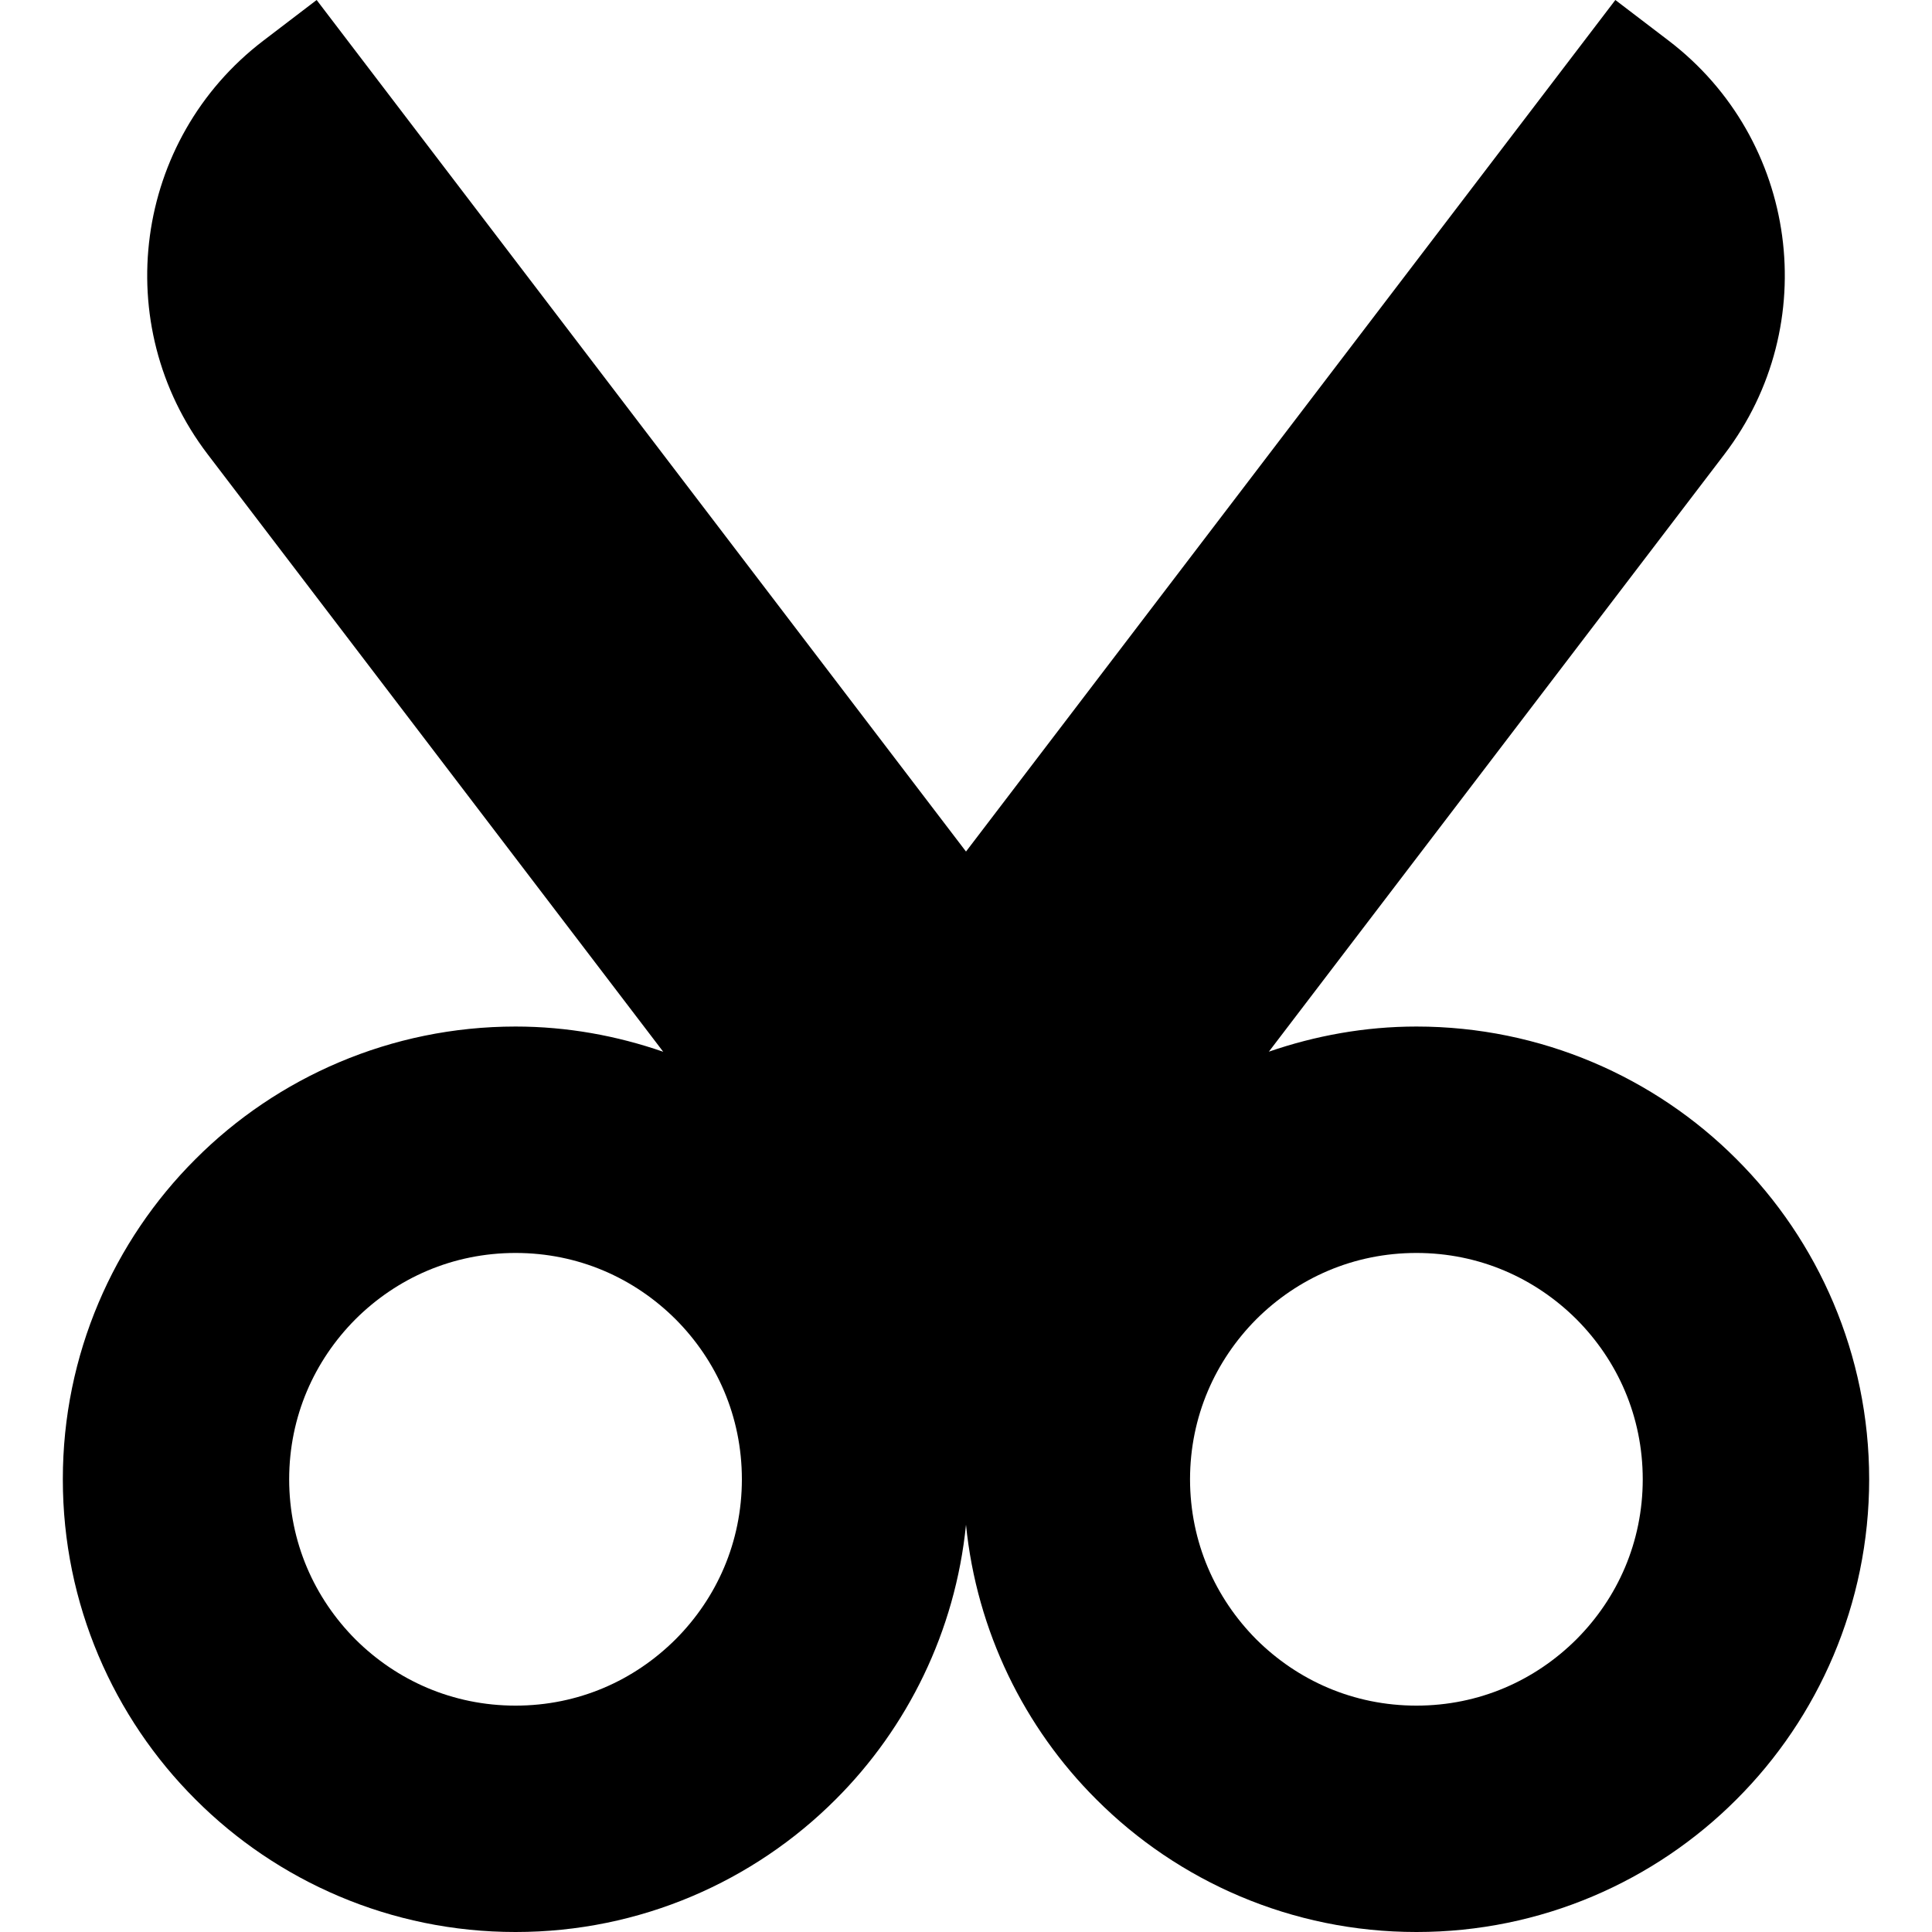 <!DOCTYPE svg PUBLIC "-//W3C//DTD SVG 1.1//EN" "http://www.w3.org/Graphics/SVG/1.1/DTD/svg11.dtd">
<!-- Uploaded to: SVG Repo, www.svgrepo.com, Transformed by: SVG Repo Mixer Tools -->
<svg height="800px" width="800px" version="1.1" id="_x32_" xmlns="http://www.w3.org/2000/svg" xmlns:xlink="http://www.w3.org/1999/xlink" viewBox="0 0 512 512" xml:space="preserve" fill="#000000">
<g id="SVGRepo_bgCarrier" stroke-width="0"/>
<g id="SVGRepo_tracerCarrier" stroke-linecap="round" stroke-linejoin="round"/>
<g id="SVGRepo_iconCarrier"> <style type="text/css"> .st0{fill:#000000;} </style> <g> <path class="st0" d="M460.192,307.187c-21.615-21.674-51.79-35.144-84.818-35.144c-13.689,0-26.814,2.427-39.113,6.66 l120.722-158.304c26.182-34.338,19.555-83.437-14.783-109.631L428.085,0L256,225.671L83.914,0L69.8,10.768 C35.461,36.962,28.835,86.06,55.04,120.399l120.72,158.328c-12.297-4.257-25.446-6.684-39.135-6.684 c-33.028,0-63.225,13.47-84.829,35.144c-21.674,21.615-35.168,51.801-35.144,84.84c-0.024,33.028,13.47,63.225,35.144,84.83 C73.4,498.528,103.597,512.024,136.626,512c33.038,0.024,63.213-13.472,84.84-35.144c18.993-18.947,31.704-44.508,34.534-72.784 c2.83,28.276,15.519,53.838,34.535,72.784c21.615,21.672,51.779,35.168,84.84,35.144c33.027,0.024,63.203-13.472,84.818-35.144 c21.662-21.604,35.156-51.802,35.156-84.83C495.348,358.988,481.854,328.802,460.192,307.187z M179.039,434.43 c-10.951,10.918-25.745,17.578-42.414,17.578c-16.658,0-31.475-6.66-42.426-17.554c-10.894-10.952-17.554-25.769-17.566-42.427 c0.012-16.668,6.672-31.463,17.566-42.414c10.952-10.905,25.768-17.566,42.426-17.566c16.668,0,31.463,6.662,42.414,17.566 c10.906,10.952,17.556,25.746,17.567,42.414C196.595,408.684,189.945,423.49,179.039,434.43z M417.777,434.43 c-10.95,10.918-25.768,17.578-42.403,17.578c-16.68,0-31.485-6.66-42.437-17.554c-10.882-10.952-17.544-25.769-17.566-42.427 c0.022-16.668,6.684-31.463,17.566-42.414c10.952-10.905,25.756-17.566,42.437-17.566c16.634,0,31.452,6.662,42.403,17.566 c10.906,10.952,17.556,25.746,17.568,42.414C435.333,408.684,428.683,423.49,417.777,434.43z"/> </g> </g>
</svg>